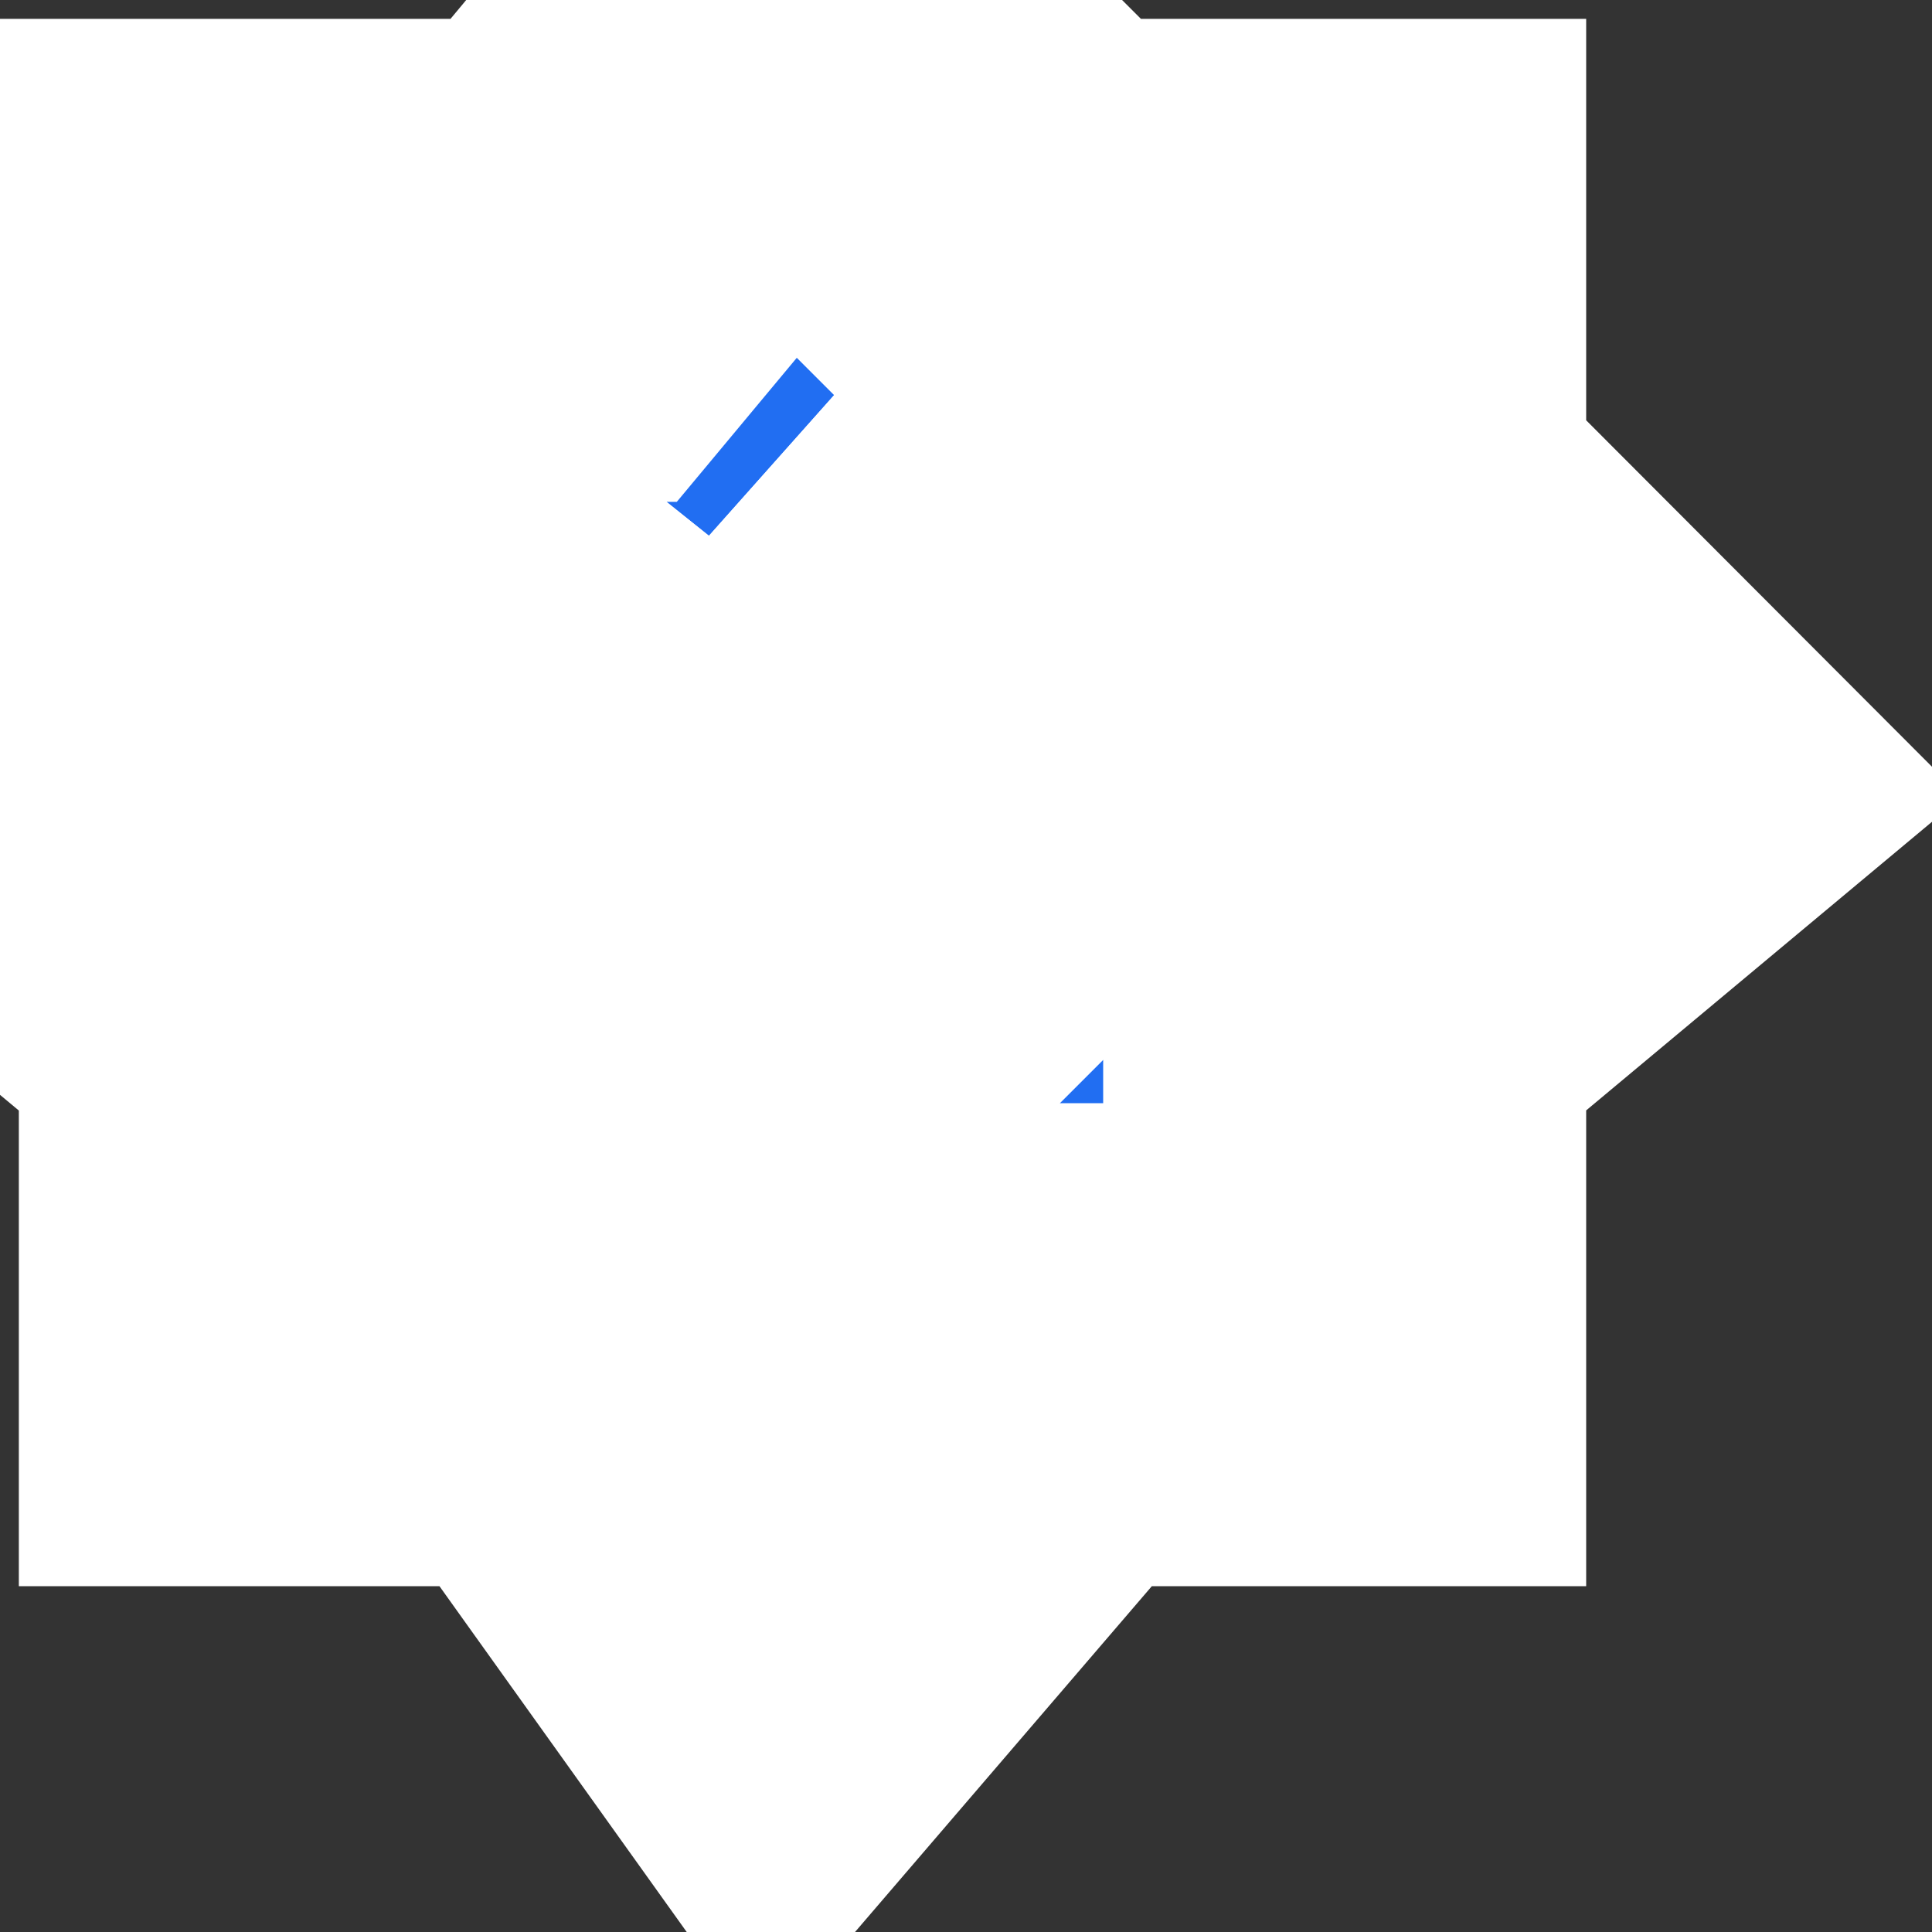 <?xml version="1.0" encoding="utf-8"?>
<svg xmlns="http://www.w3.org/2000/svg" fill="none" height="100%" overflow="visible" preserveAspectRatio="none" style="display: block;" viewBox="0 0 4 4" width="100%">
<rect x="0" y="0" width="4" height="4" fill="#333333" stroke="none"/>
<g id="Vector 2">
<path clip-rule="evenodd" d="M1.167 0.539L1.616 0L2.155 0.539H2.784V1.077L3.322 1.616L2.784 2.065V2.784H2.155L1.616 3.412L1.167 2.784H0.539V2.065L0 1.616L0.449 1.077V0.539H1.167ZM1.526 2.245L0.898 1.706L1.077 1.437L1.526 1.796L2.245 0.988L2.514 1.257L1.526 2.245Z" fill="#216EF2" fill-rule="evenodd"/>
<path d="M1.077 1.437L0.898 1.706L1.526 2.245L2.514 1.257L2.245 0.988L1.526 1.796L1.077 1.437Z" fill="#191919"/>
<path clip-rule="evenodd" d="M1.167 0.539L1.616 0L2.155 0.539H2.784V1.077L3.322 1.616L2.784 2.065V2.784H2.155L1.616 3.412L1.167 2.784H0.539V2.065L0 1.616L0.449 1.077V0.539H1.167ZM1.526 2.245L0.898 1.706L1.077 1.437L1.526 1.796L2.245 0.988L2.514 1.257L1.526 2.245Z" fill-rule="evenodd" stroke="white"/>
<path d="M1.077 1.437L0.898 1.706L1.526 2.245L2.514 1.257L2.245 0.988L1.526 1.796L1.077 1.437Z" stroke="white"/>
</g>
</svg>